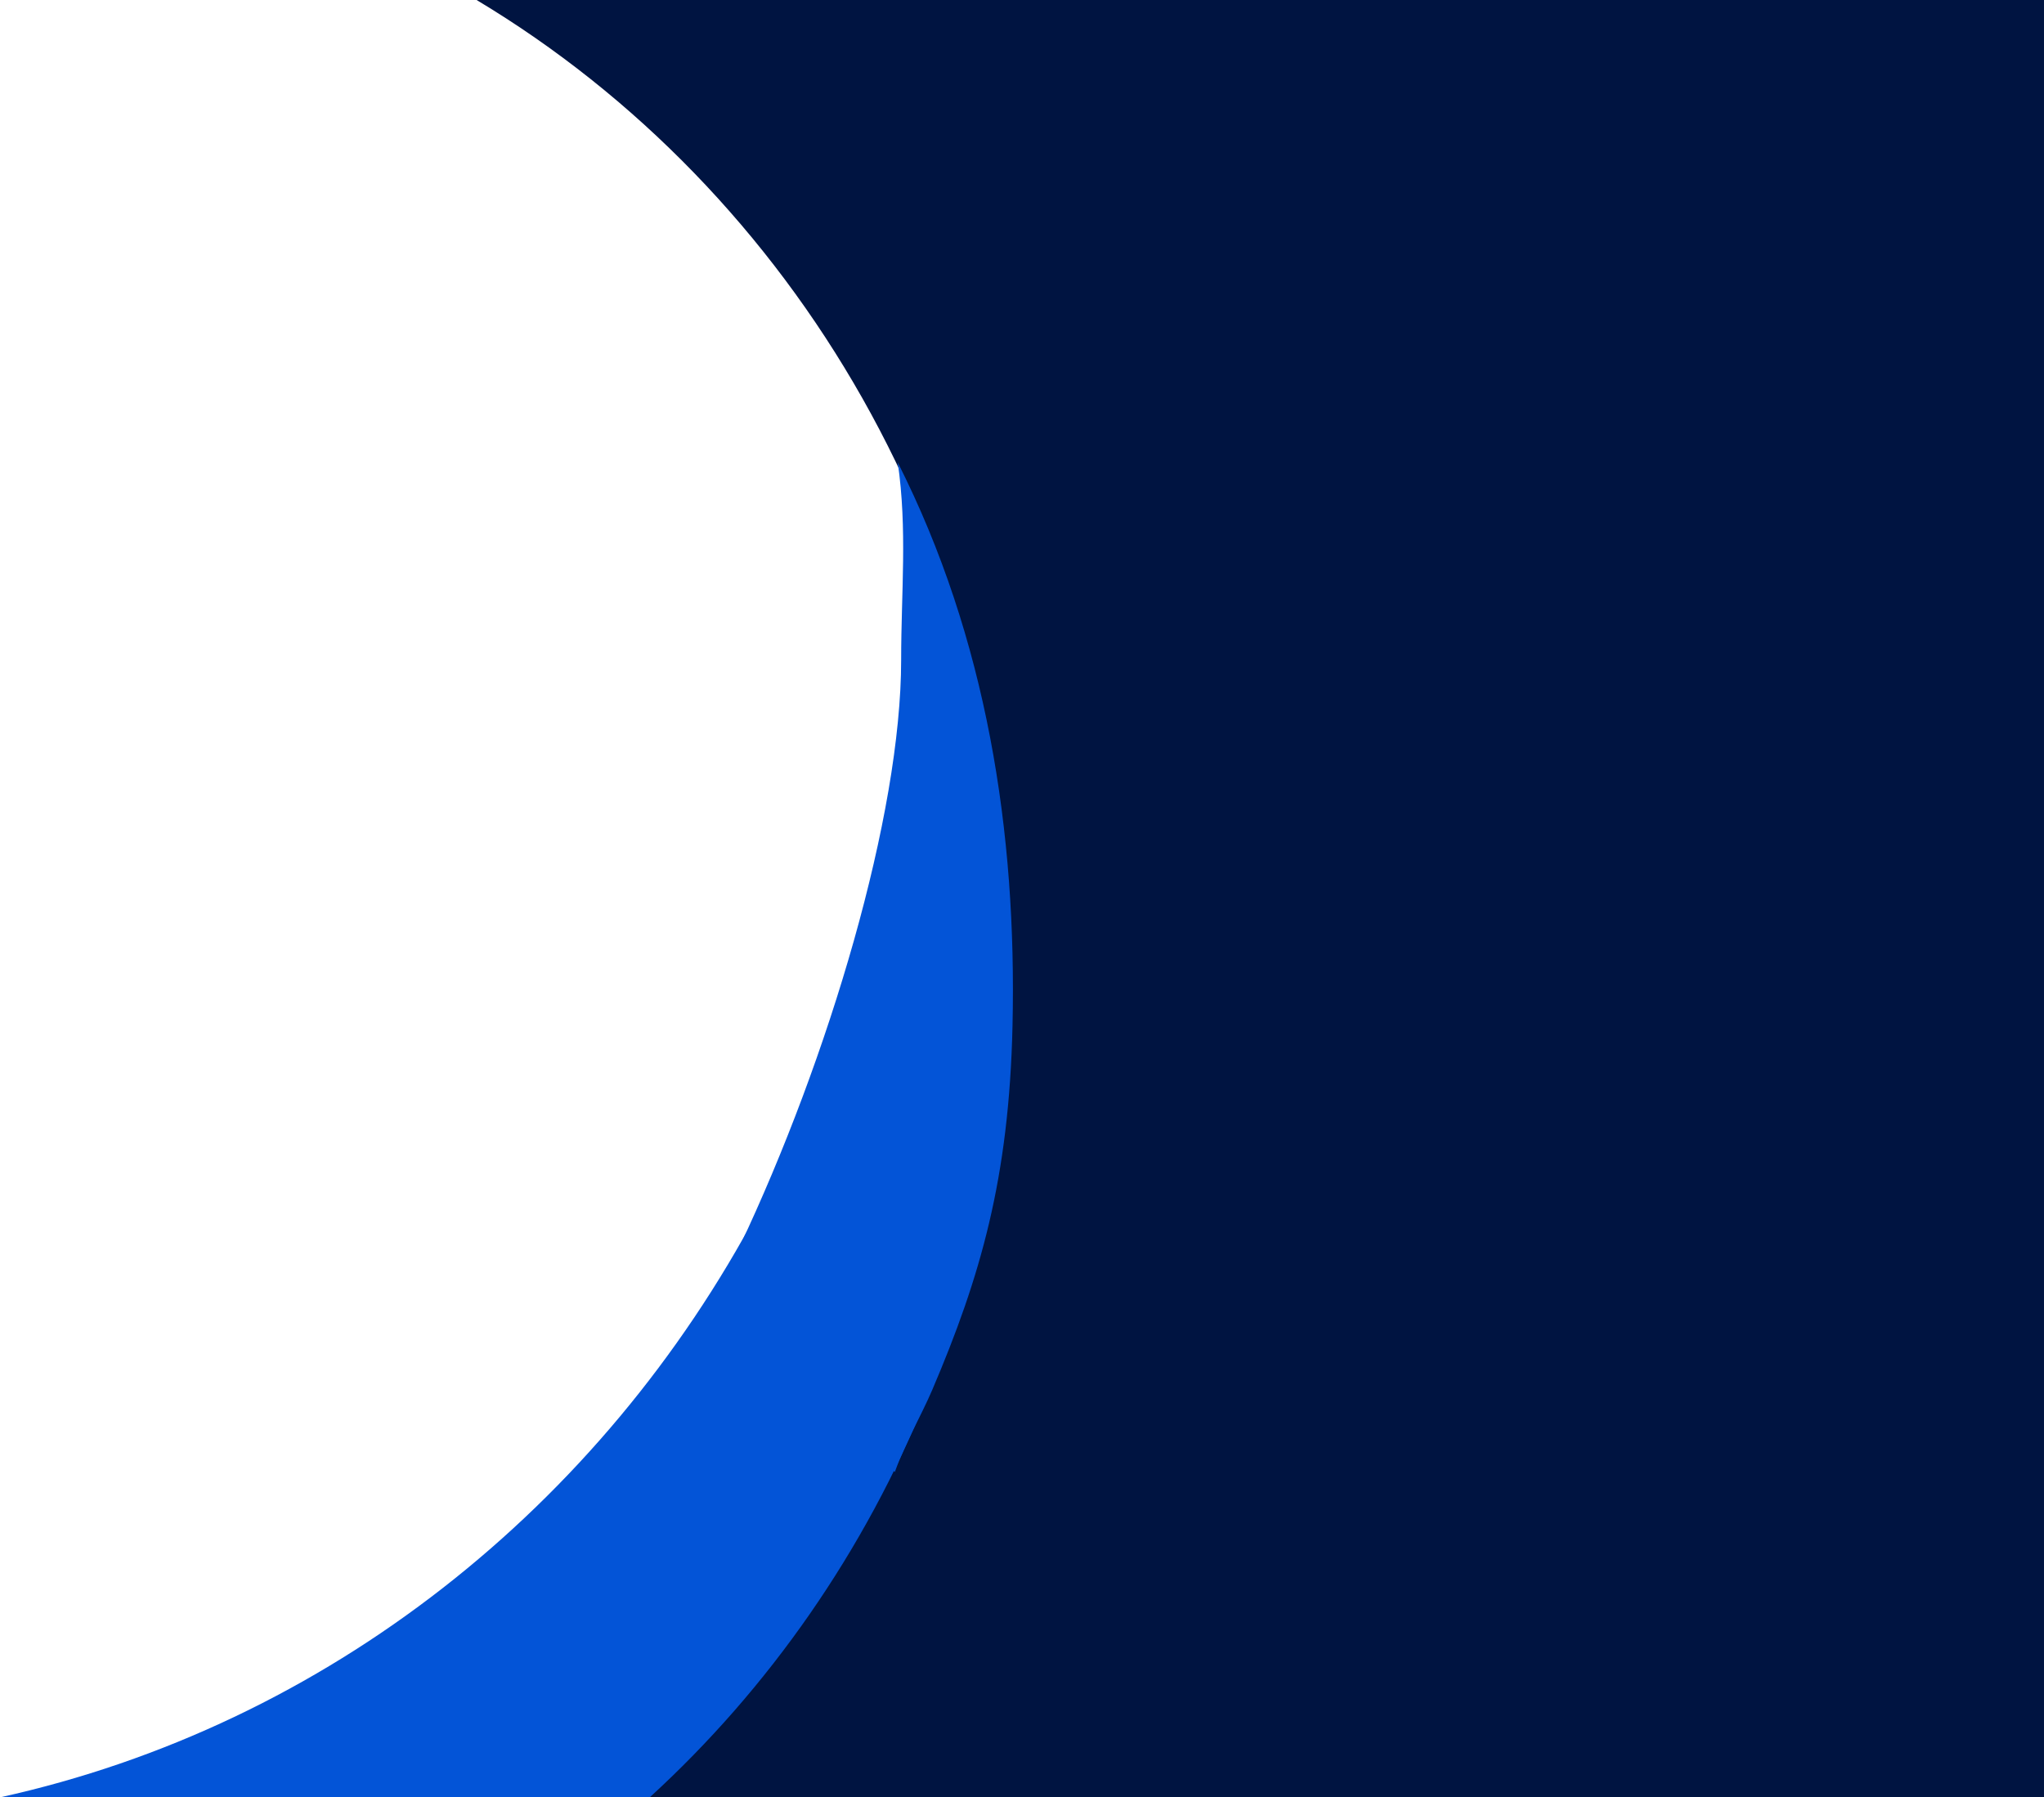 <?xml version="1.0" encoding="UTF-8" standalone="no"?><svg xmlns="http://www.w3.org/2000/svg" xmlns:xlink="http://www.w3.org/1999/xlink" clip-rule="evenodd" fill="#000000" fill-rule="evenodd" height="3696" image-rendering="optimizeQuality" preserveAspectRatio="xMidYMid meet" shape-rendering="geometricPrecision" text-rendering="geometricPrecision" version="1" viewBox="0.0 0.0 4203.0 3696.0" width="4203" zoomAndPan="magnify"><g><g><g id="change1_1"><path d="M980 0c654,392 1096,1132 1096,1979 0,685 -289,1300 -744,1717l2871 0 0 -3696 -3223 0z" fill="#001441"/></g><g id="change2_1"><path d="M1907 2871c-125,-117 -241,-245 -347,-383 -323,610 -888,1060 -1560,1208l1336 0c245,-224 442,-506 571,-825z" fill="#0354d7"/></g><g id="change2_2"><path d="M1520 2565c105,154 194,330 320,462 23,-64 52,-111 77,-169 99,-232 158,-435 165,-749 9,-397 -53,-796 -236,-1158 20,138 7,266 7,406 0,319 -148,817 -333,1208z" fill="#0354d7"/></g></g></g></svg>